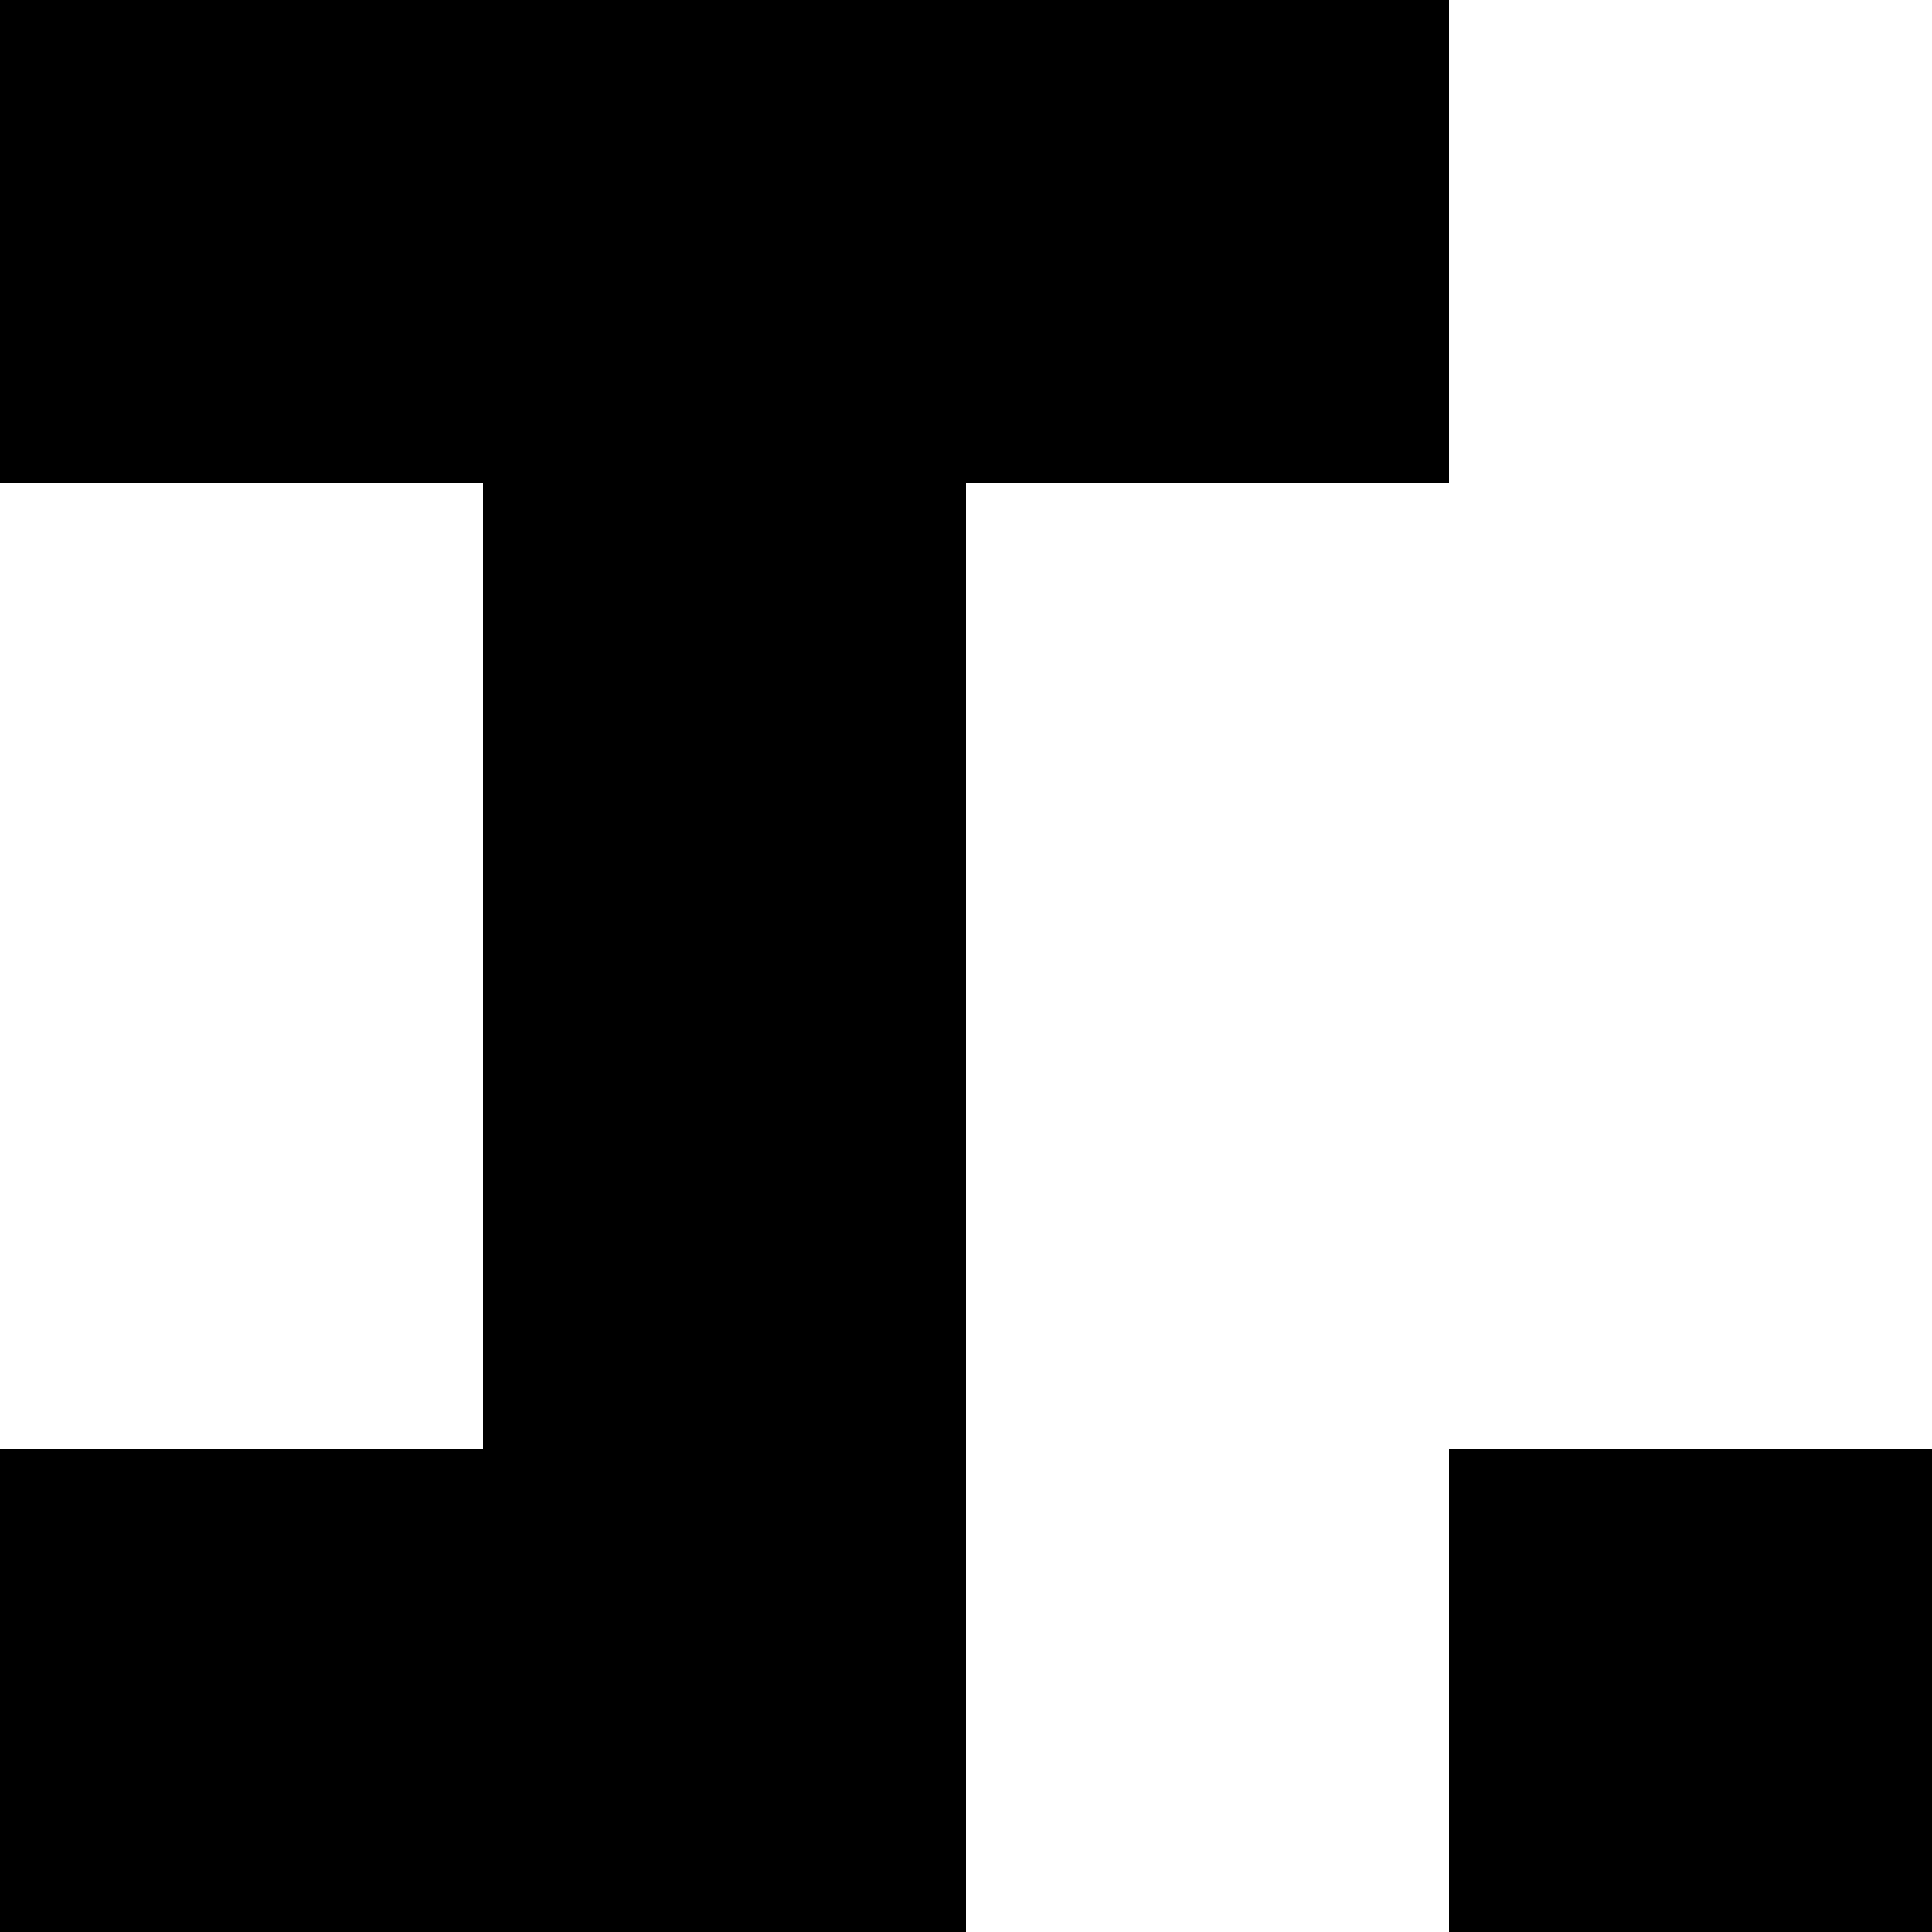 <svg xmlns="http://www.w3.org/2000/svg" viewBox="0 0 4 4"><rect x="0" y="0" width="3" height="1" data-reactid="6"></rect><rect x="1" y="0" width="1" height="4" data-reactid="7"></rect><rect x="0" y="3" width="2" height="1" data-reactid="8"></rect><rect x="3" y="3" width="1" height="1" data-reactid="9"></rect></svg>